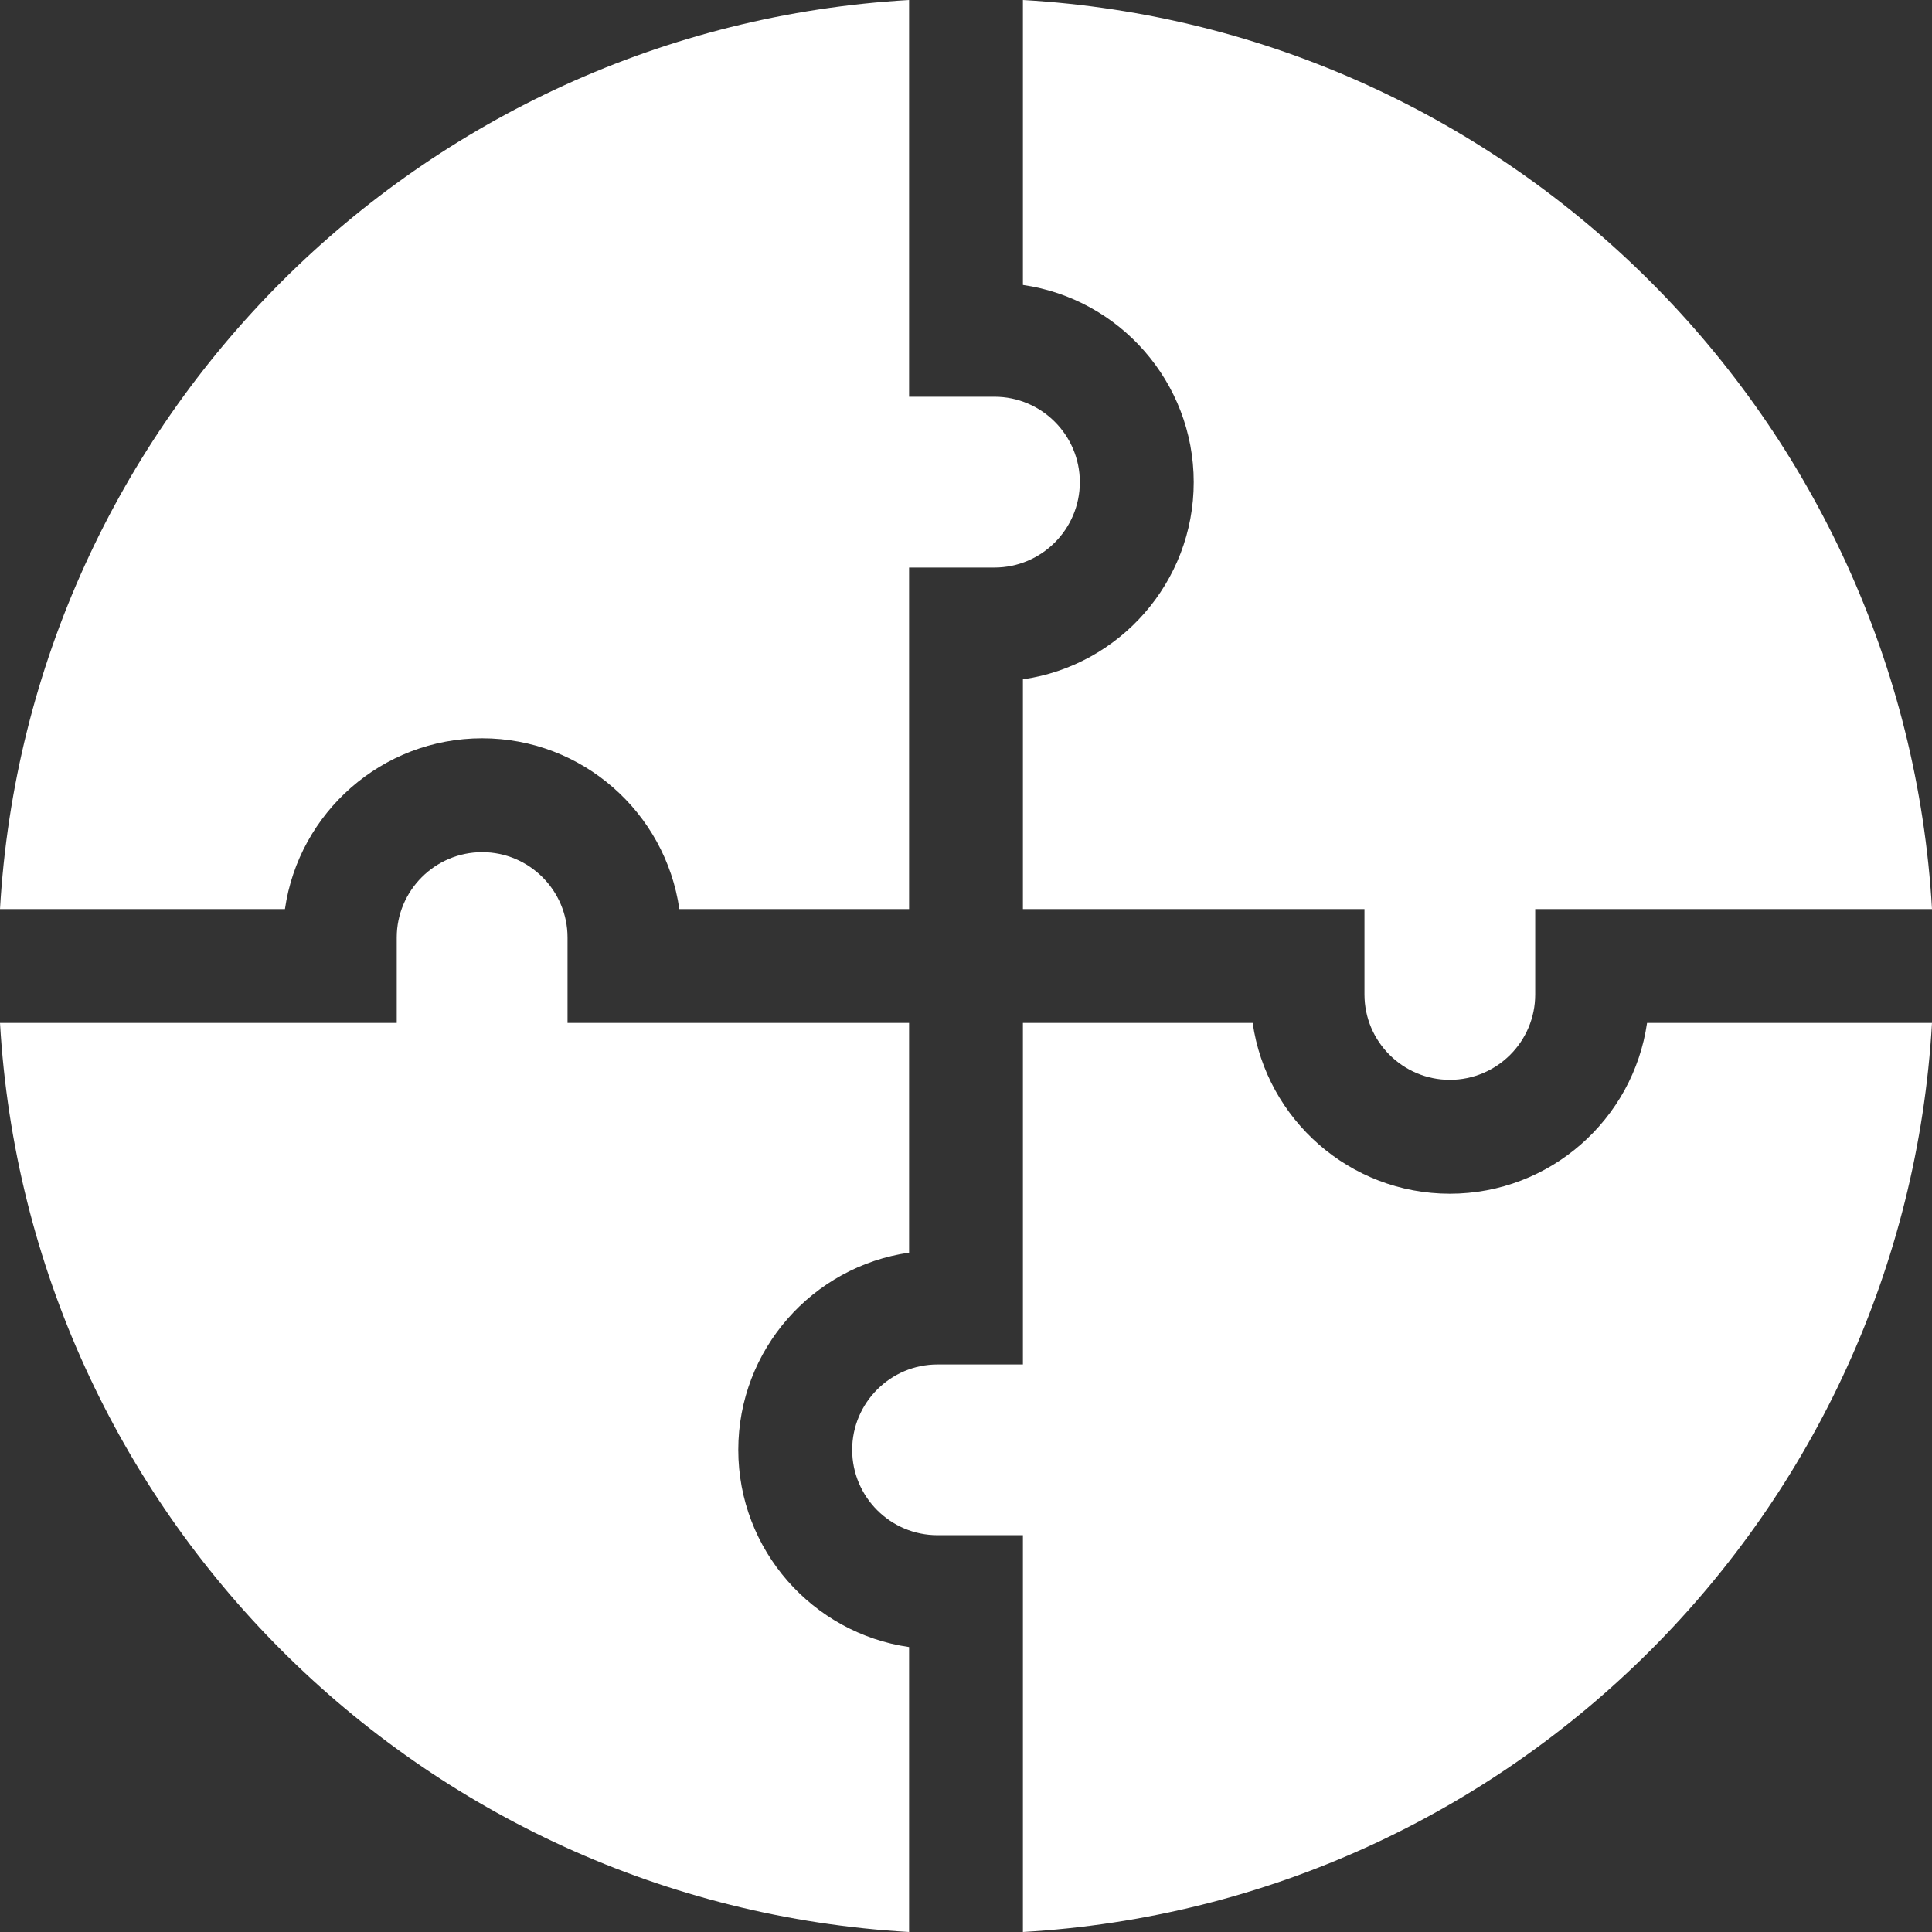 <svg width="37" height="37" viewBox="0 0 37 37" fill="none" xmlns="http://www.w3.org/2000/svg">
<rect x="0" y="0" width="37" height="37" fill="#333333" stroke="none"/>
<path d="M19.59 5.457C21.437 5.722 22.861 7.315 22.861 9.234C22.861 11.153 21.437 12.745 19.59 13.01V17.41H26.131V19.045C26.131 19.947 26.865 20.68 27.766 20.68C28.668 20.68 29.401 19.947 29.401 19.045V17.41H37C36.46 8.042 28.966 0.54 19.59 0V5.457Z" fill="white"/>
<path d="M5.457 17.41C5.722 15.563 7.315 14.139 9.234 14.139C11.153 14.139 12.745 15.563 13.01 17.41H17.41V10.869H19.045C19.947 10.869 20.68 10.135 20.68 9.234C20.68 8.332 19.947 7.598 19.045 7.598H17.41V1.00934e-06C8.042 0.54 0.54 8.034 1.00934e-06 17.41H5.457Z" fill="white"/>
<path d="M17.41 31.543C15.563 31.278 14.139 29.685 14.139 27.766C14.139 25.848 15.563 24.255 17.41 23.99V19.59H10.869V17.955C10.869 17.053 10.135 16.32 9.234 16.32C8.332 16.32 7.598 17.053 7.598 17.955V19.59H0C0.54 28.958 8.034 36.46 17.41 37V31.543Z" fill="white"/>
<path d="M31.543 19.59C31.278 21.437 29.685 22.861 27.766 22.861C25.848 22.861 24.255 21.437 23.99 19.59H19.59V26.131H17.955C17.053 26.131 16.32 26.865 16.32 27.766C16.32 28.668 17.053 29.401 17.955 29.401H19.59V37C28.958 36.46 36.46 28.966 37 19.59H31.543Z" fill="white"/>
</svg>
